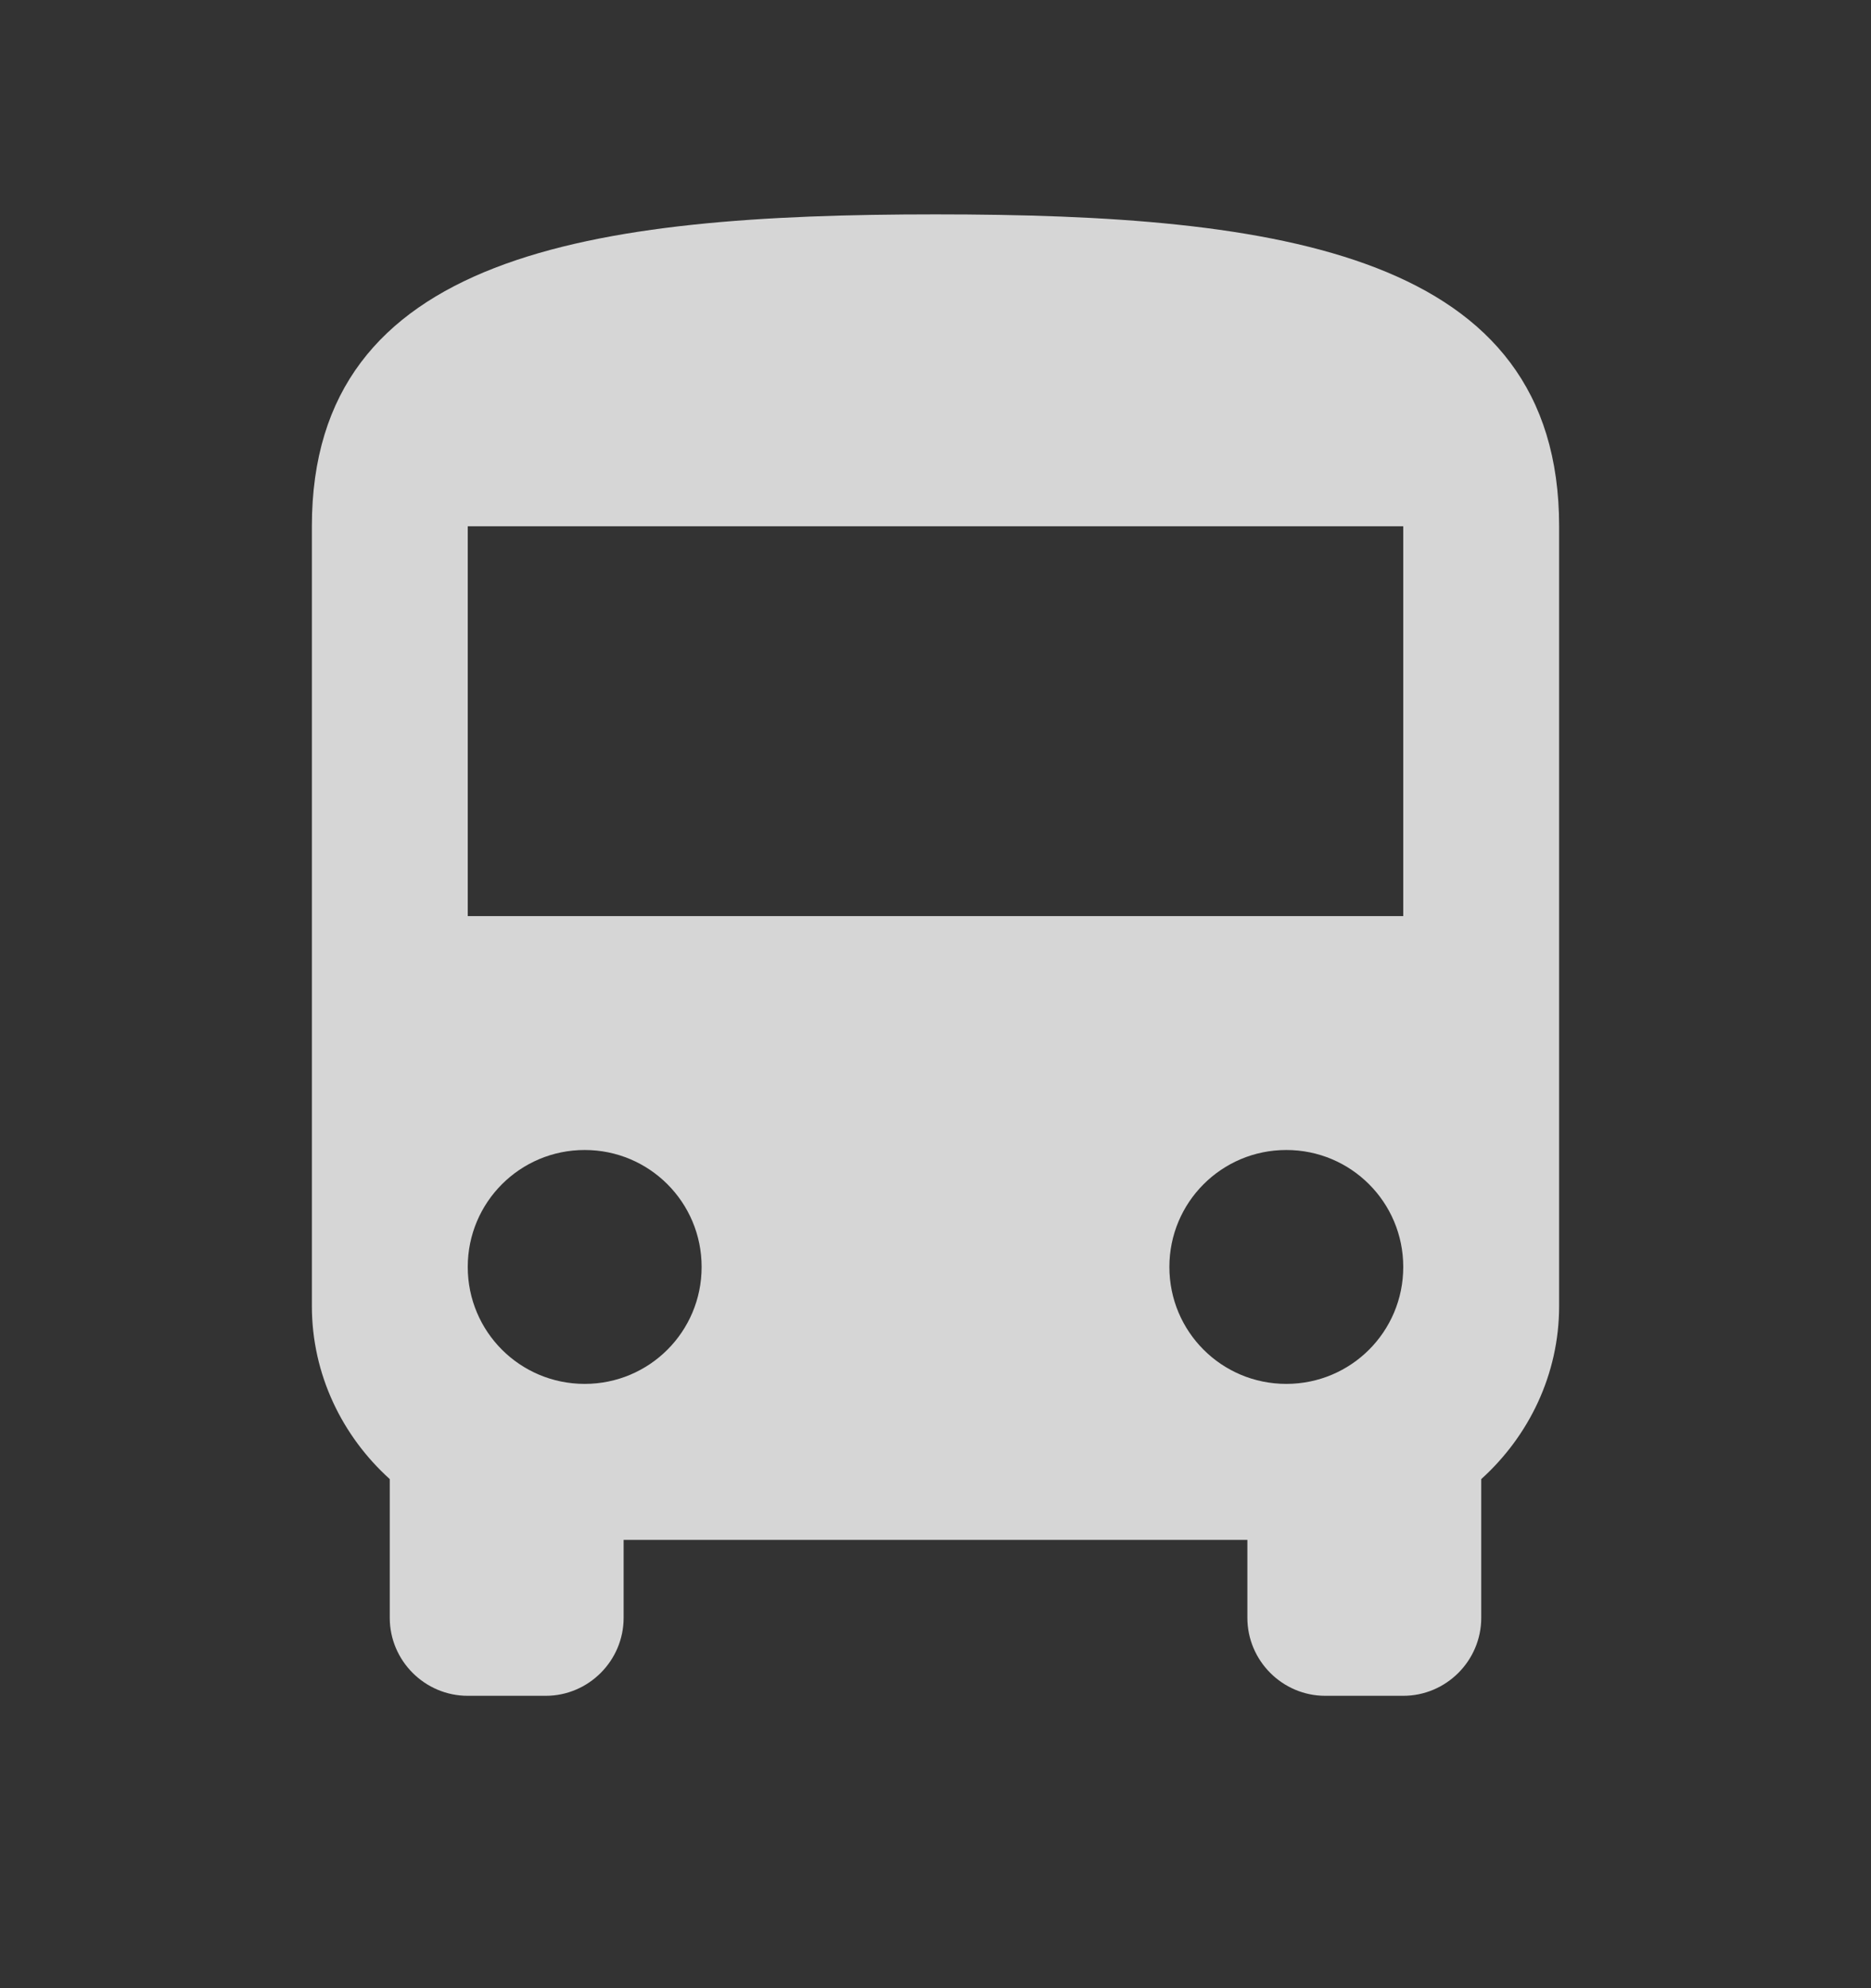 <svg width="16" height="17" viewBox="0 0 16 17" fill="none" xmlns="http://www.w3.org/2000/svg">
<rect x="0" y="0" width="16" height="17" fill="#333333" stroke="none"/>
<g opacity="0.8" clip-path="url(#clip0_519_4012)">
<path d="M2.667 11.167C2.667 11.753 2.927 12.28 3.333 12.647V13.833C3.333 14.2 3.633 14.5 4 14.5H4.667C5.033 14.5 5.333 14.2 5.333 13.833V13.167H10.667V13.833C10.667 14.2 10.967 14.5 11.333 14.5H12C12.367 14.5 12.667 14.2 12.667 13.833V12.647C13.073 12.28 13.333 11.753 13.333 11.167V4.5C13.333 2.167 10.947 1.833 8 1.833C5.053 1.833 2.667 2.167 2.667 4.5V11.167ZM5 11.833C4.447 11.833 4 11.387 4 10.833C4 10.28 4.447 9.833 5 9.833C5.553 9.833 6 10.28 6 10.833C6 11.387 5.553 11.833 5 11.833ZM11 11.833C10.447 11.833 10 11.387 10 10.833C10 10.28 10.447 9.833 11 9.833C11.553 9.833 12 10.28 12 10.833C12 11.387 11.553 11.833 11 11.833ZM12 7.833H4V4.5H12V7.833Z" fill="white"/>
</g>
<defs>
<clipPath id="clip0_519_4012">
<rect width="16" height="16" fill="white" transform="translate(0 0.5)"/>
</clipPath>
</defs>
</svg>
